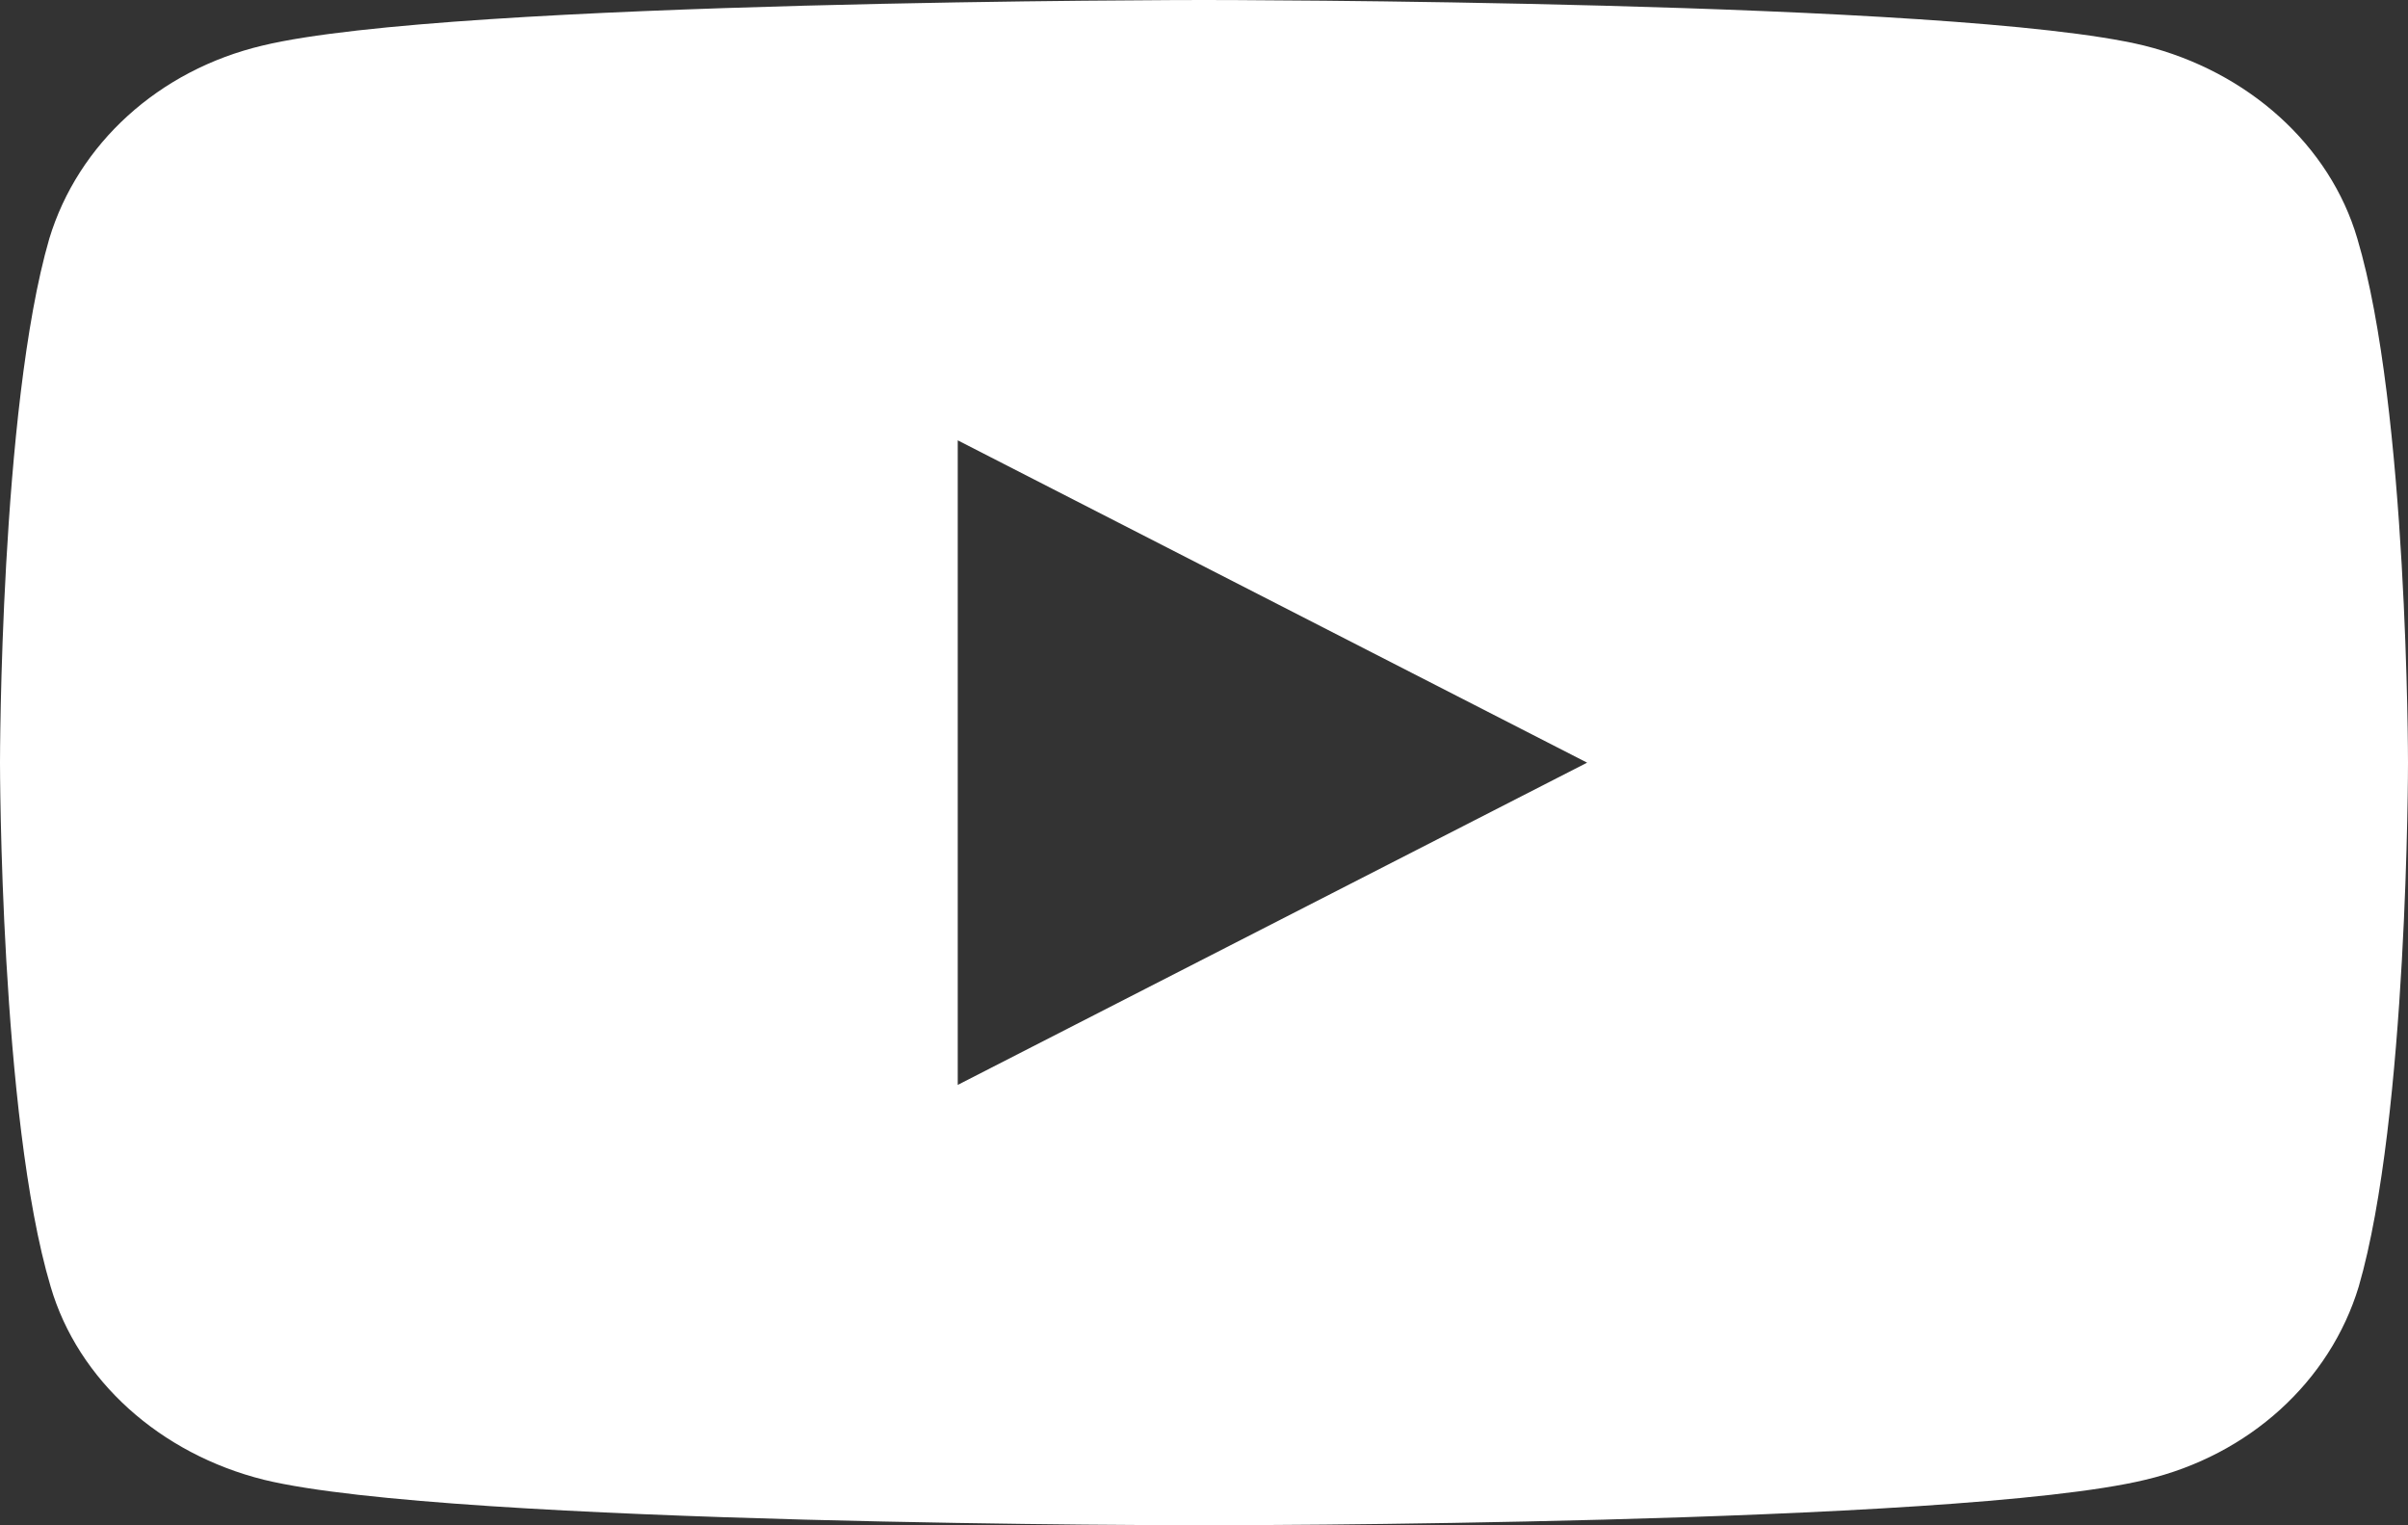 <svg width="30" height="19" viewBox="0 0 30 19" fill="none" xmlns="http://www.w3.org/2000/svg">
<rect x="0" y="0" width="30" height="19" fill="#333333" stroke="none"/>
<g clip-path="url(#clip0_4330_1046)">
<path d="M29.369 2.973C29.028 1.808 28.006 0.889 26.71 0.567C24.375 0 15 0 15 0C15 0 5.625 0 3.273 0.567C1.977 0.873 0.972 1.793 0.614 2.973C0 5.087 0 9.5 0 9.5C0 9.5 0 13.913 0.631 16.027C0.972 17.192 1.994 18.111 3.29 18.433C5.625 19 15 19 15 19C15 19 24.375 19 26.727 18.433C28.023 18.127 29.028 17.207 29.386 16.027C30 13.913 30 9.5 30 9.5C30 9.5 30 5.087 29.369 2.973ZM11.932 13.514V5.485L19.773 9.5L11.932 13.514Z" fill="white"/>
</g>
<defs>
<clipPath id="clip0_4330_1046">
<rect width="30" height="19" fill="white"/>
</clipPath>
</defs>
</svg>
